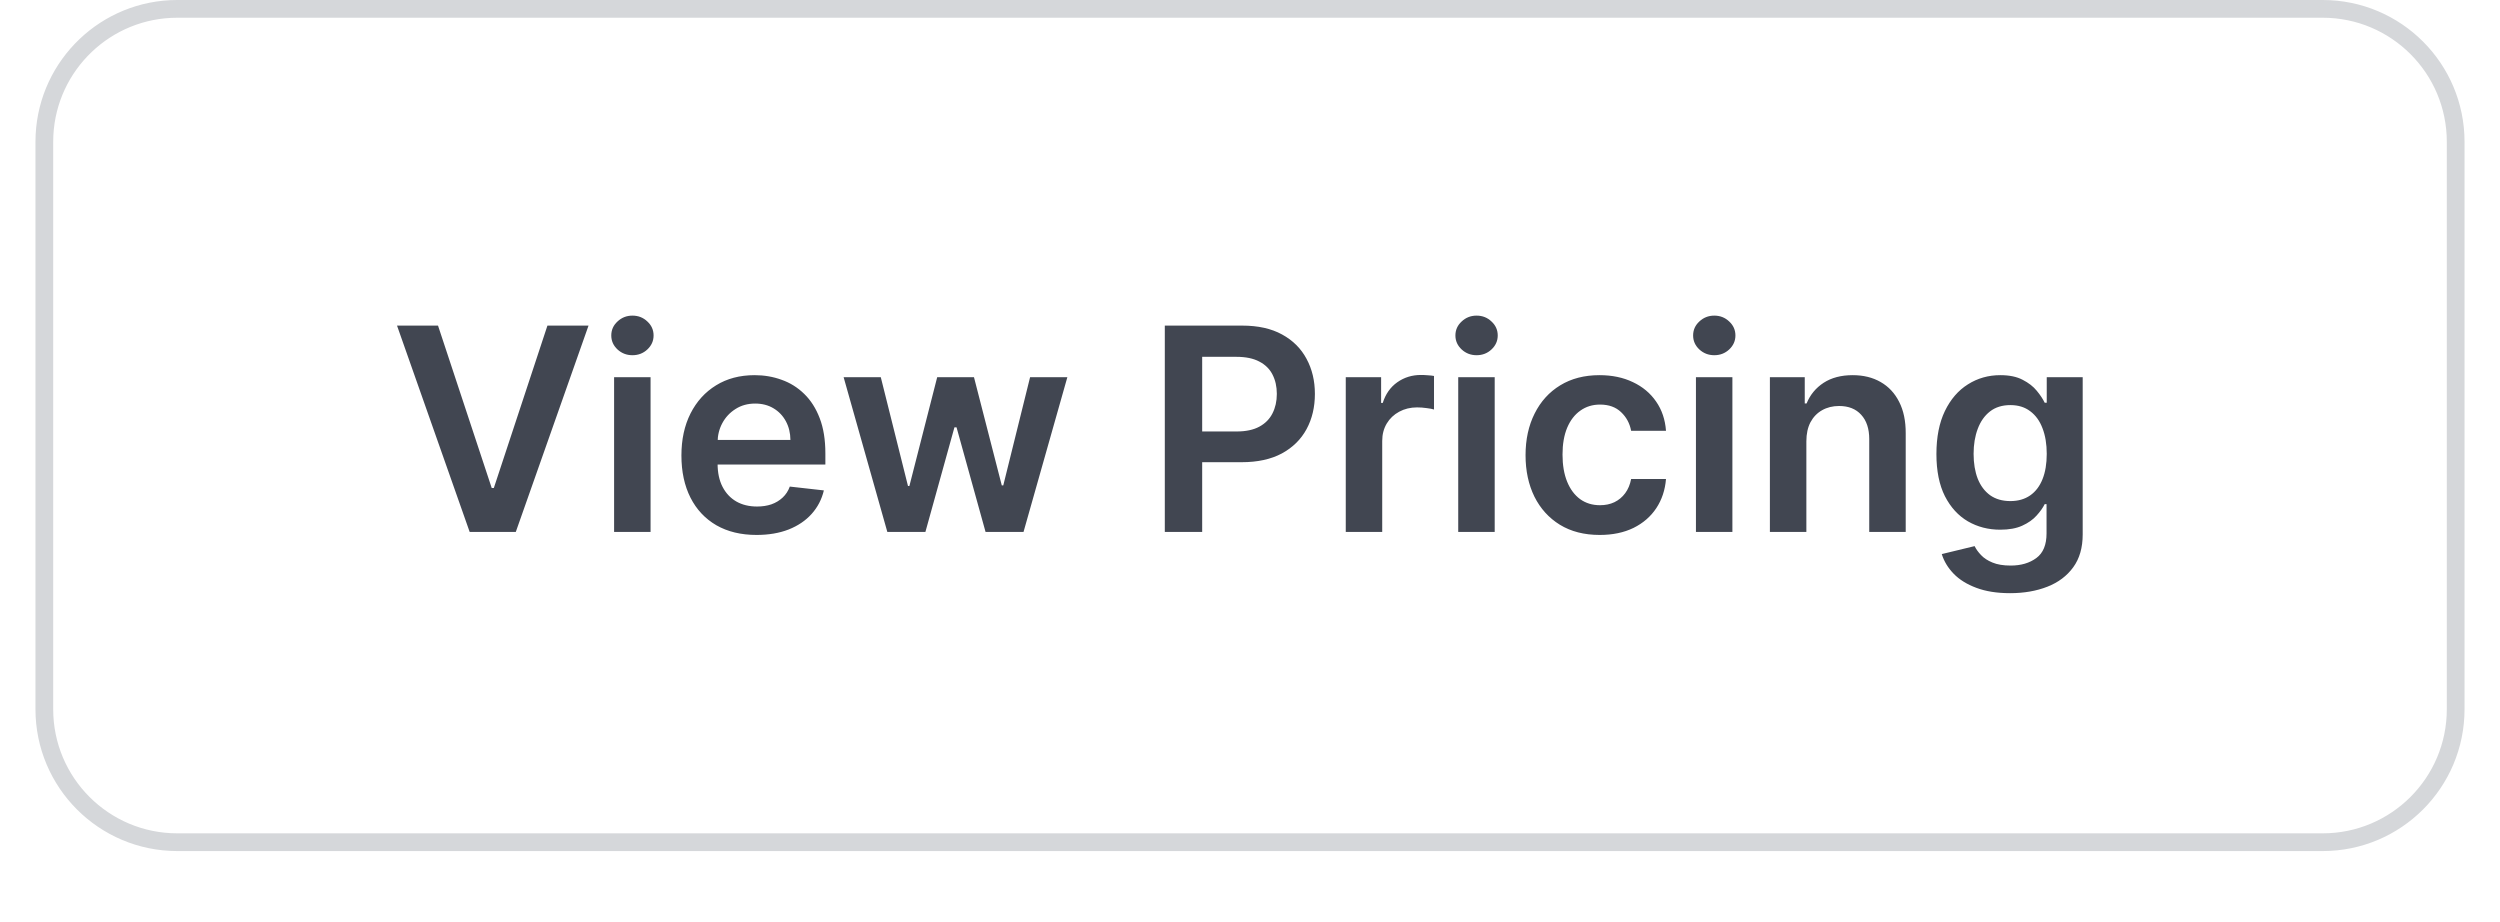 <svg width="141" height="52" viewBox="0 0 141 52" fill="none" xmlns="http://www.w3.org/2000/svg">
<g filter="url(#filter0_dii_3103_15397)">
<path d="M2 9C2 4.582 5.582 1 10 1H131C135.418 1 139 4.582 139 9V41C139 45.418 135.418 49 131 49H10C5.582 49 2 45.418 2 41V9Z" fill="white"/>
<path d="M10 1.5H131C135.142 1.5 138.5 4.858 138.5 9V41C138.5 45.142 135.142 48.5 131 48.5H10C5.858 48.5 2.5 45.142 2.5 41V9L2.51 8.614C2.711 4.651 5.987 1.5 10 1.5Z" stroke="#D5D7DA"/>
<path d="M24.704 19.364L27.733 28.523H27.852L30.875 19.364H33.193L29.091 31H26.489L22.392 19.364H24.704ZM34.635 31V22.273H36.692V31H34.635ZM35.669 21.034C35.343 21.034 35.063 20.926 34.828 20.71C34.593 20.491 34.476 20.227 34.476 19.921C34.476 19.61 34.593 19.347 34.828 19.131C35.063 18.911 35.343 18.801 35.669 18.801C35.999 18.801 36.279 18.911 36.51 19.131C36.745 19.347 36.862 19.61 36.862 19.921C36.862 20.227 36.745 20.491 36.51 20.71C36.279 20.926 35.999 21.034 35.669 21.034ZM42.67 31.171C41.795 31.171 41.04 30.989 40.403 30.625C39.771 30.258 39.284 29.739 38.943 29.068C38.602 28.394 38.432 27.6 38.432 26.688C38.432 25.79 38.602 25.002 38.943 24.324C39.288 23.642 39.769 23.112 40.386 22.733C41.004 22.35 41.729 22.159 42.562 22.159C43.1 22.159 43.608 22.246 44.085 22.421C44.566 22.591 44.99 22.856 45.358 23.216C45.729 23.576 46.021 24.034 46.233 24.591C46.445 25.144 46.551 25.803 46.551 26.568V27.199H39.398V25.812H44.58C44.576 25.419 44.49 25.068 44.324 24.761C44.157 24.451 43.924 24.206 43.625 24.028C43.33 23.85 42.985 23.761 42.591 23.761C42.17 23.761 41.801 23.864 41.483 24.068C41.165 24.269 40.917 24.534 40.739 24.864C40.564 25.189 40.475 25.547 40.472 25.938V27.148C40.472 27.655 40.564 28.091 40.75 28.454C40.936 28.814 41.195 29.091 41.528 29.284C41.862 29.474 42.252 29.568 42.699 29.568C42.998 29.568 43.269 29.526 43.511 29.443C43.754 29.356 43.964 29.229 44.142 29.062C44.32 28.896 44.455 28.689 44.545 28.443L46.466 28.659C46.345 29.167 46.114 29.61 45.773 29.989C45.436 30.364 45.004 30.655 44.477 30.864C43.951 31.068 43.349 31.171 42.67 31.171ZM50.045 31L47.58 22.273H49.676L51.21 28.409H51.29L52.858 22.273H54.932L56.5 28.375H56.585L58.097 22.273H60.199L57.727 31H55.585L53.949 25.102H53.83L52.193 31H50.045ZM65.695 31V19.364H70.058C70.952 19.364 71.702 19.53 72.308 19.864C72.918 20.197 73.378 20.655 73.689 21.239C74.003 21.818 74.16 22.477 74.16 23.216C74.16 23.962 74.003 24.625 73.689 25.204C73.374 25.784 72.91 26.241 72.297 26.574C71.683 26.903 70.928 27.068 70.03 27.068H67.138V25.335H69.746C70.269 25.335 70.697 25.244 71.03 25.062C71.363 24.881 71.609 24.631 71.769 24.312C71.931 23.994 72.013 23.629 72.013 23.216C72.013 22.803 71.931 22.439 71.769 22.125C71.609 21.811 71.361 21.566 71.024 21.392C70.691 21.214 70.261 21.125 69.734 21.125H67.803V31H65.695ZM75.901 31V22.273H77.895V23.727H77.986C78.145 23.224 78.418 22.835 78.804 22.562C79.194 22.286 79.639 22.148 80.139 22.148C80.253 22.148 80.38 22.153 80.52 22.165C80.664 22.172 80.783 22.186 80.878 22.204V24.097C80.791 24.066 80.653 24.04 80.463 24.017C80.278 23.991 80.097 23.977 79.923 23.977C79.548 23.977 79.211 24.059 78.912 24.222C78.617 24.381 78.383 24.602 78.213 24.886C78.043 25.171 77.957 25.498 77.957 25.869V31H75.901ZM82.244 31V22.273H84.301V31H82.244ZM83.278 21.034C82.953 21.034 82.672 20.926 82.438 20.71C82.203 20.491 82.085 20.227 82.085 19.921C82.085 19.61 82.203 19.347 82.438 19.131C82.672 18.911 82.953 18.801 83.278 18.801C83.608 18.801 83.888 18.911 84.119 19.131C84.354 19.347 84.472 19.61 84.472 19.921C84.472 20.227 84.354 20.491 84.119 20.71C83.888 20.926 83.608 21.034 83.278 21.034ZM90.223 31.171C89.352 31.171 88.604 30.979 87.979 30.597C87.358 30.214 86.878 29.686 86.541 29.011C86.208 28.333 86.041 27.553 86.041 26.671C86.041 25.784 86.212 25.002 86.553 24.324C86.894 23.642 87.374 23.112 87.996 22.733C88.621 22.35 89.359 22.159 90.212 22.159C90.92 22.159 91.547 22.29 92.092 22.551C92.642 22.809 93.079 23.174 93.405 23.648C93.731 24.117 93.916 24.667 93.962 25.296H91.996C91.916 24.875 91.727 24.525 91.428 24.244C91.132 23.96 90.736 23.818 90.24 23.818C89.82 23.818 89.45 23.932 89.132 24.159C88.814 24.383 88.566 24.704 88.388 25.125C88.213 25.546 88.126 26.049 88.126 26.636C88.126 27.231 88.213 27.742 88.388 28.171C88.562 28.595 88.806 28.922 89.121 29.153C89.439 29.381 89.812 29.494 90.24 29.494C90.543 29.494 90.814 29.438 91.053 29.324C91.295 29.206 91.498 29.038 91.66 28.818C91.823 28.599 91.935 28.331 91.996 28.017H93.962C93.912 28.634 93.731 29.182 93.416 29.659C93.102 30.133 92.674 30.504 92.132 30.773C91.59 31.038 90.954 31.171 90.223 31.171ZM95.651 31V22.273H97.707V31H95.651ZM96.685 21.034C96.359 21.034 96.079 20.926 95.844 20.71C95.609 20.491 95.492 20.227 95.492 19.921C95.492 19.61 95.609 19.347 95.844 19.131C96.079 18.911 96.359 18.801 96.685 18.801C97.014 18.801 97.294 18.911 97.526 19.131C97.76 19.347 97.878 19.61 97.878 19.921C97.878 20.227 97.76 20.491 97.526 20.71C97.294 20.926 97.014 21.034 96.685 21.034ZM101.879 25.886V31H99.822V22.273H101.788V23.756H101.891C102.091 23.267 102.411 22.879 102.851 22.591C103.294 22.303 103.841 22.159 104.493 22.159C105.095 22.159 105.62 22.288 106.067 22.546C106.518 22.803 106.866 23.176 107.112 23.665C107.362 24.153 107.485 24.746 107.482 25.443V31H105.425V25.761C105.425 25.178 105.273 24.722 104.97 24.392C104.671 24.062 104.256 23.898 103.726 23.898C103.366 23.898 103.046 23.977 102.766 24.136C102.489 24.292 102.271 24.517 102.112 24.812C101.957 25.108 101.879 25.466 101.879 25.886ZM113.368 34.455C112.629 34.455 111.995 34.354 111.464 34.153C110.934 33.956 110.508 33.691 110.186 33.358C109.864 33.025 109.641 32.655 109.516 32.25L111.368 31.801C111.451 31.972 111.572 32.14 111.732 32.307C111.891 32.477 112.105 32.617 112.374 32.727C112.646 32.841 112.989 32.898 113.402 32.898C113.985 32.898 114.468 32.756 114.851 32.472C115.233 32.191 115.425 31.729 115.425 31.085V29.432H115.322C115.216 29.644 115.061 29.862 114.857 30.085C114.656 30.309 114.389 30.496 114.055 30.648C113.726 30.799 113.311 30.875 112.811 30.875C112.141 30.875 111.533 30.718 110.987 30.403C110.446 30.085 110.014 29.612 109.692 28.983C109.374 28.35 109.214 27.559 109.214 26.608C109.214 25.65 109.374 24.841 109.692 24.182C110.014 23.519 110.447 23.017 110.993 22.676C111.538 22.331 112.146 22.159 112.817 22.159C113.328 22.159 113.749 22.246 114.078 22.421C114.411 22.591 114.677 22.797 114.874 23.04C115.071 23.278 115.22 23.504 115.322 23.716H115.436V22.273H117.464V31.142C117.464 31.888 117.286 32.506 116.93 32.994C116.574 33.483 116.088 33.849 115.47 34.091C114.853 34.333 114.152 34.455 113.368 34.455ZM113.385 29.261C113.821 29.261 114.192 29.155 114.499 28.943C114.805 28.731 115.038 28.426 115.197 28.028C115.357 27.631 115.436 27.153 115.436 26.597C115.436 26.047 115.357 25.566 115.197 25.153C115.042 24.741 114.811 24.421 114.504 24.193C114.201 23.962 113.828 23.847 113.385 23.847C112.927 23.847 112.544 23.966 112.237 24.204C111.93 24.443 111.699 24.771 111.544 25.188C111.389 25.6 111.311 26.07 111.311 26.597C111.311 27.131 111.389 27.599 111.544 28C111.703 28.398 111.936 28.708 112.243 28.932C112.554 29.151 112.934 29.261 113.385 29.261Z" fill="#414651"/>
</g>
<defs>
<filter id="filter0_dii_3103_15397" x="0" y="0" width="141" height="52" filterUnits="userSpaceOnUse" color-interpolation-filters="sRGB">
<feFlood flood-opacity="0" result="BackgroundImageFix"/>
<feColorMatrix in="SourceAlpha" type="matrix" values="0 0 0 0 0 0 0 0 0 0 0 0 0 0 0 0 0 0 127 0" result="hardAlpha"/>
<feOffset dy="1"/>
<feGaussianBlur stdDeviation="1"/>
<feComposite in2="hardAlpha" operator="out"/>
<feColorMatrix type="matrix" values="0 0 0 0 0.039 0 0 0 0 0.05 0 0 0 0 0.071 0 0 0 0.05 0"/>
<feBlend mode="normal" in2="BackgroundImageFix" result="effect1_dropShadow_3103_15397"/>
<feBlend mode="normal" in="SourceGraphic" in2="effect1_dropShadow_3103_15397" result="shape"/>
<feColorMatrix in="SourceAlpha" type="matrix" values="0 0 0 0 0 0 0 0 0 0 0 0 0 0 0 0 0 0 127 0" result="hardAlpha"/>
<feOffset dy="-2"/>
<feComposite in2="hardAlpha" operator="arithmetic" k2="-1" k3="1"/>
<feColorMatrix type="matrix" values="0 0 0 0 0.039 0 0 0 0 0.05 0 0 0 0 0.071 0 0 0 0.05 0"/>
<feBlend mode="normal" in2="shape" result="effect2_innerShadow_3103_15397"/>
<feColorMatrix in="SourceAlpha" type="matrix" values="0 0 0 0 0 0 0 0 0 0 0 0 0 0 0 0 0 0 127 0" result="hardAlpha"/>
<feMorphology radius="1" operator="erode" in="SourceAlpha" result="effect3_innerShadow_3103_15397"/>
<feOffset/>
<feComposite in2="hardAlpha" operator="arithmetic" k2="-1" k3="1"/>
<feColorMatrix type="matrix" values="0 0 0 0 0.039 0 0 0 0 0.05 0 0 0 0 0.071 0 0 0 0.18 0"/>
<feBlend mode="normal" in2="effect2_innerShadow_3103_15397" result="effect3_innerShadow_3103_15397"/>
</filter>
</defs>
</svg>
